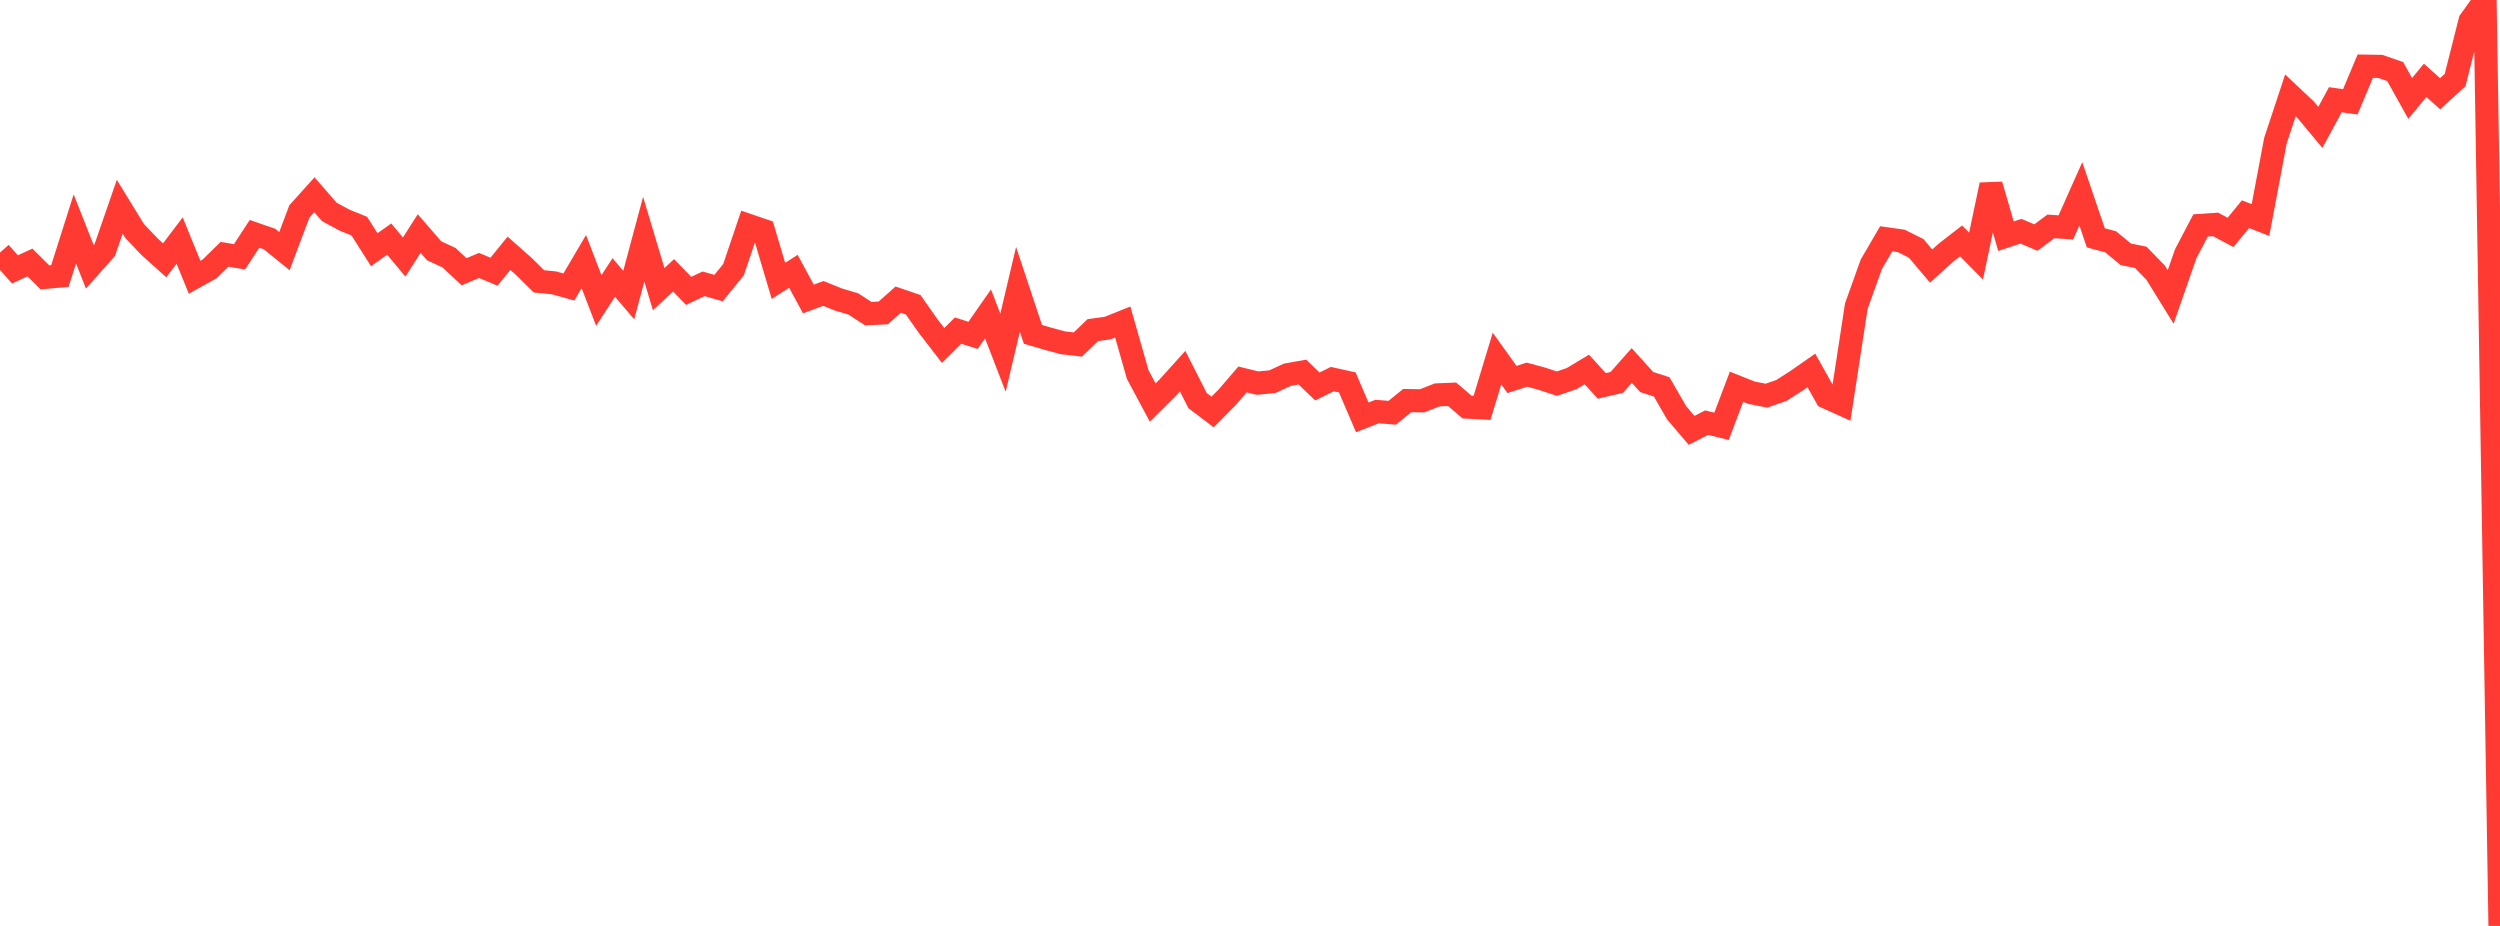 <?xml version="1.0" standalone="no"?>
<!DOCTYPE svg PUBLIC "-//W3C//DTD SVG 1.1//EN" "http://www.w3.org/Graphics/SVG/1.1/DTD/svg11.dtd">

<svg width="135" height="50" viewBox="0 0 135 50" preserveAspectRatio="none" 
  xmlns="http://www.w3.org/2000/svg"
  xmlns:xlink="http://www.w3.org/1999/xlink">


<polyline points="0.0, 13.639 0.808, 14.548 1.617, 14.174 2.425, 14.979 3.234, 14.906 4.042, 12.361 4.85, 14.41 5.659, 13.498 6.467, 11.164 7.275, 12.481 8.084, 13.33 8.892, 14.056 9.701, 12.99 10.509, 14.972 11.317, 14.522 12.126, 13.731 12.934, 13.868 13.743, 12.628 14.551, 12.907 15.359, 13.561 16.168, 11.415 16.976, 10.518 17.784, 11.445 18.593, 11.883 19.401, 12.211 20.21, 13.485 21.018, 12.912 21.826, 13.881 22.635, 12.612 23.443, 13.543 24.251, 13.918 25.06, 14.675 25.868, 14.335 26.677, 14.672 27.485, 13.678 28.293, 14.393 29.102, 15.194 29.91, 15.273 30.719, 15.498 31.527, 14.125 32.335, 16.228 33.144, 14.985 33.952, 15.932 34.76, 12.918 35.569, 15.613 36.377, 14.866 37.186, 15.708 37.994, 15.326 38.802, 15.557 39.611, 14.561 40.419, 12.171 41.228, 12.447 42.036, 15.169 42.844, 14.651 43.653, 16.146 44.461, 15.845 45.269, 16.173 46.078, 16.412 46.886, 16.937 47.695, 16.899 48.503, 16.181 49.311, 16.457 50.12, 17.608 50.928, 18.655 51.737, 17.853 52.545, 18.11 53.353, 16.952 54.162, 19.047 54.97, 15.623 55.778, 18.055 56.587, 18.293 57.395, 18.511 58.204, 18.604 59.012, 17.827 59.82, 17.714 60.629, 17.39 61.437, 20.226 62.246, 21.737 63.054, 20.936 63.862, 20.041 64.671, 21.636 65.479, 22.247 66.287, 21.432 67.096, 20.491 67.904, 20.689 68.713, 20.609 69.521, 20.236 70.329, 20.092 71.138, 20.871 71.946, 20.471 72.754, 20.65 73.563, 22.538 74.371, 22.222 75.18, 22.29 75.988, 21.632 76.796, 21.644 77.605, 21.325 78.413, 21.291 79.222, 21.982 80.03, 22.025 80.838, 19.36 81.647, 20.491 82.455, 20.233 83.263, 20.451 84.072, 20.719 84.88, 20.44 85.689, 19.952 86.497, 20.84 87.305, 20.651 88.114, 19.737 88.922, 20.631 89.731, 20.891 90.539, 22.292 91.347, 23.24 92.156, 22.824 92.964, 23.02 93.772, 20.885 94.581, 21.207 95.389, 21.365 96.198, 21.084 97.006, 20.568 97.814, 20.004 98.623, 21.447 99.431, 21.813 100.24, 16.537 101.048, 14.279 101.856, 12.894 102.665, 13.008 103.473, 13.413 104.281, 14.367 105.09, 13.637 105.898, 13.01 106.707, 13.828 107.515, 9.981 108.323, 12.754 109.132, 12.486 109.94, 12.829 110.749, 12.226 111.557, 12.28 112.365, 10.466 113.174, 12.843 113.982, 13.061 114.79, 13.732 115.599, 13.895 116.407, 14.727 117.216, 16.037 118.024, 13.716 118.832, 12.173 119.641, 12.119 120.449, 12.551 121.257, 11.566 122.066, 11.884 122.874, 7.595 123.683, 5.148 124.491, 5.909 125.299, 6.88 126.108, 5.386 126.916, 5.498 127.725, 3.573 128.533, 3.586 129.341, 3.865 130.15, 5.317 130.958, 4.339 131.766, 5.062 132.575, 4.323 133.383, 1.129 134.192, 0.0 135.0, 50.0" fill="none" stroke="#ff3a33" stroke-width="1.25"/>

</svg>